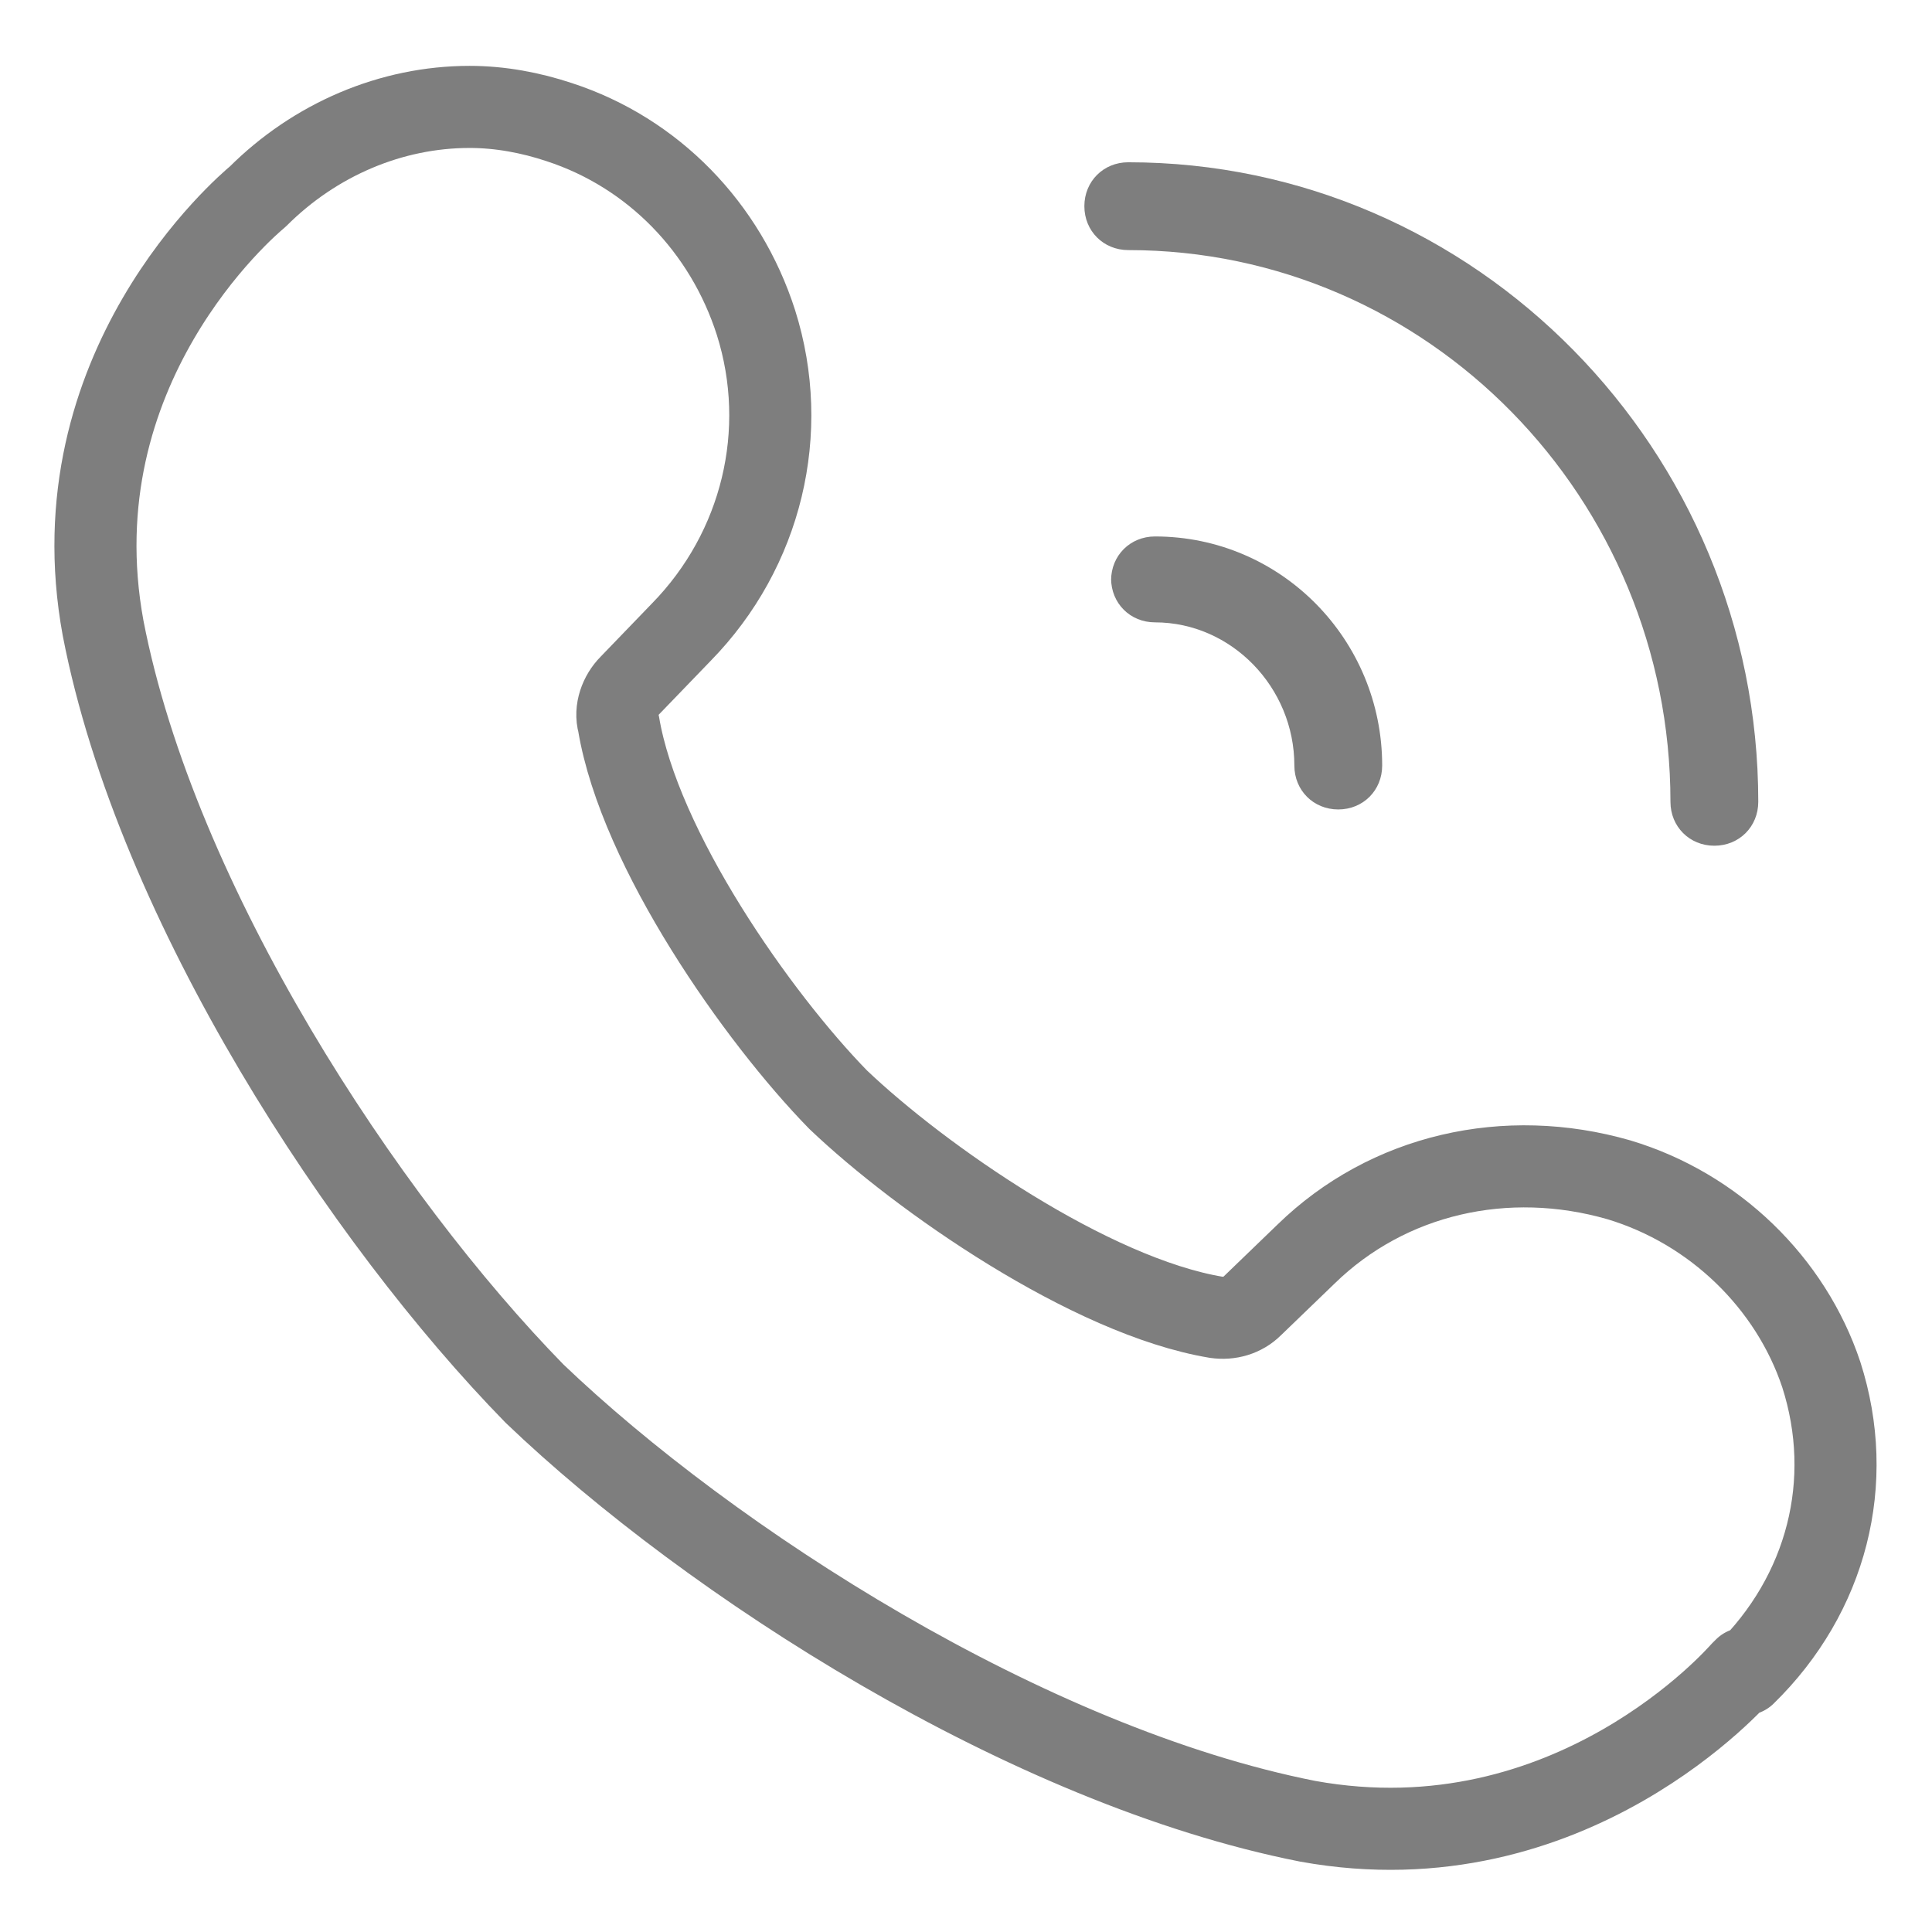 <?xml version="1.0" encoding="UTF-8"?>
<!DOCTYPE svg PUBLIC "-//W3C//DTD SVG 1.1//EN" "http://www.w3.org/Graphics/SVG/1.1/DTD/svg11.dtd">
<!-- Creator: CorelDRAW 2020 (64-Bit) -->
<svg xmlns="http://www.w3.org/2000/svg" xml:space="preserve" width="0.787in" height="0.787in" version="1.1" style="shape-rendering:geometricPrecision; text-rendering:geometricPrecision; image-rendering:optimizeQuality; fill-rule:evenodd; clip-rule:evenodd"
viewBox="0 0 10.12 10.12"
 xmlns:xlink="http://www.w3.org/1999/xlink"
 xmlns:xodm="http://www.corel.com/coreldraw/odm/2003">
 <defs>
  <style type="text/css">
   <![CDATA[
    .str0 {stroke:#7E7E7E;stroke-width:0.43;stroke-linecap:round;stroke-linejoin:round;stroke-miterlimit:2.613}
    .fil2 {fill:none}
    .fil1 {fill:none;fill-rule:nonzero}
    .fil0 {fill:#7E7E7E;fill-rule:nonzero}
   ]]>
  </style>
 </defs>
 <g id="Layer_x0020_1">
  <g id="_2326162728240">
   <path class="fil0" d="M5.82 3.03c0,0.13 0.1,0.23 0.23,0.23 0.4,0 0.73,0.34 0.73,0.75 0,0.13 0.1,0.23 0.23,0.23 0.13,0 0.23,-0.1 0.23,-0.23 0,-0.66 -0.53,-1.2 -1.19,-1.2 -0.13,0 -0.23,0.1 -0.23,0.23l0 0 -0 -0z"/>
   <path class="fil0" d="M5.91 1.31c1.57,0 2.84,1.3 2.84,2.89 0,0.13 0.1,0.23 0.23,0.23 0.13,0 0.23,-0.1 0.23,-0.23 0,-1.84 -1.48,-3.35 -3.3,-3.35 -0.13,0 -0.23,0.1 -0.23,0.23 0,0.13 0.1,0.23 0.23,0.23l0 0 -0 -0z"/>
   <path class="fil1 str0" d="M9.14 8.74c-0.01,0.01 -0.01,0.01 -0.02,0.02 -0.01,0.01 -0.89,1.03 -2.27,0.78 -1.47,-0.29 -3.13,-1.36 -4.05,-2.24 -0.89,-0.91 -1.98,-2.56 -2.26,-4.01 -0.25,-1.36 0.75,-2.21 0.81,-2.26 0.3,-0.3 0.7,-0.47 1.11,-0.47 0.16,0 0.32,0.03 0.47,0.08 0.49,0.16 0.87,0.55 1.03,1.05 0.18,0.57 0.03,1.19 -0.39,1.62l-0.27 0.28c-0.05,0.05 -0.08,0.13 -0.06,0.2 0.11,0.66 0.73,1.54 1.15,1.97 0.43,0.41 1.32,1.03 1.98,1.14 0.07,0.01 0.14,-0.01 0.19,-0.06l0.28 -0.27c0.43,-0.42 1.05,-0.56 1.64,-0.39 0.5,0.15 0.9,0.54 1.06,1.02 0.18,0.56 0.03,1.15 -0.4,1.57l0 0 0 0z"/>
  </g>
  <rect class="fil2" width="10.12" height="10.12"/>
 </g>
</svg>
